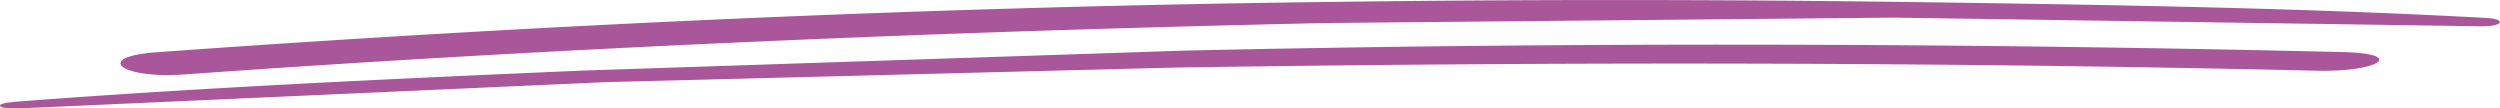 <svg xmlns="http://www.w3.org/2000/svg" width="153.09" height="6.64" fill="#a9579a" xmlns:v="https://vecta.io/nano"><path d="M152.27 1.1C140.98.48 128.9.29 117.33.13a1327.03 1327.03 0 0 0-36.79 0C56.49.44 32.46 1.55 9.58 3.2c-3.86.28-2.22 1.64 1.68 1.36 22.8-1.63 46.14-2.63 69.93-3.15l34.79-.33 35.97.53c1.31.02 1.57-.44.31-.51h0zM.82 6.24c11.27-.87 23.33-1.42 34.9-1.92L72.49 3.1c24.03-.54 48.08-.46 70.99.09 3.87.09 2.26 1.23-1.65 1.14-22.83-.53-46.18-.56-69.98-.19l-34.78.89L1.13 6.64c-1.31.06-1.58-.3-.32-.39h0z"/></svg>